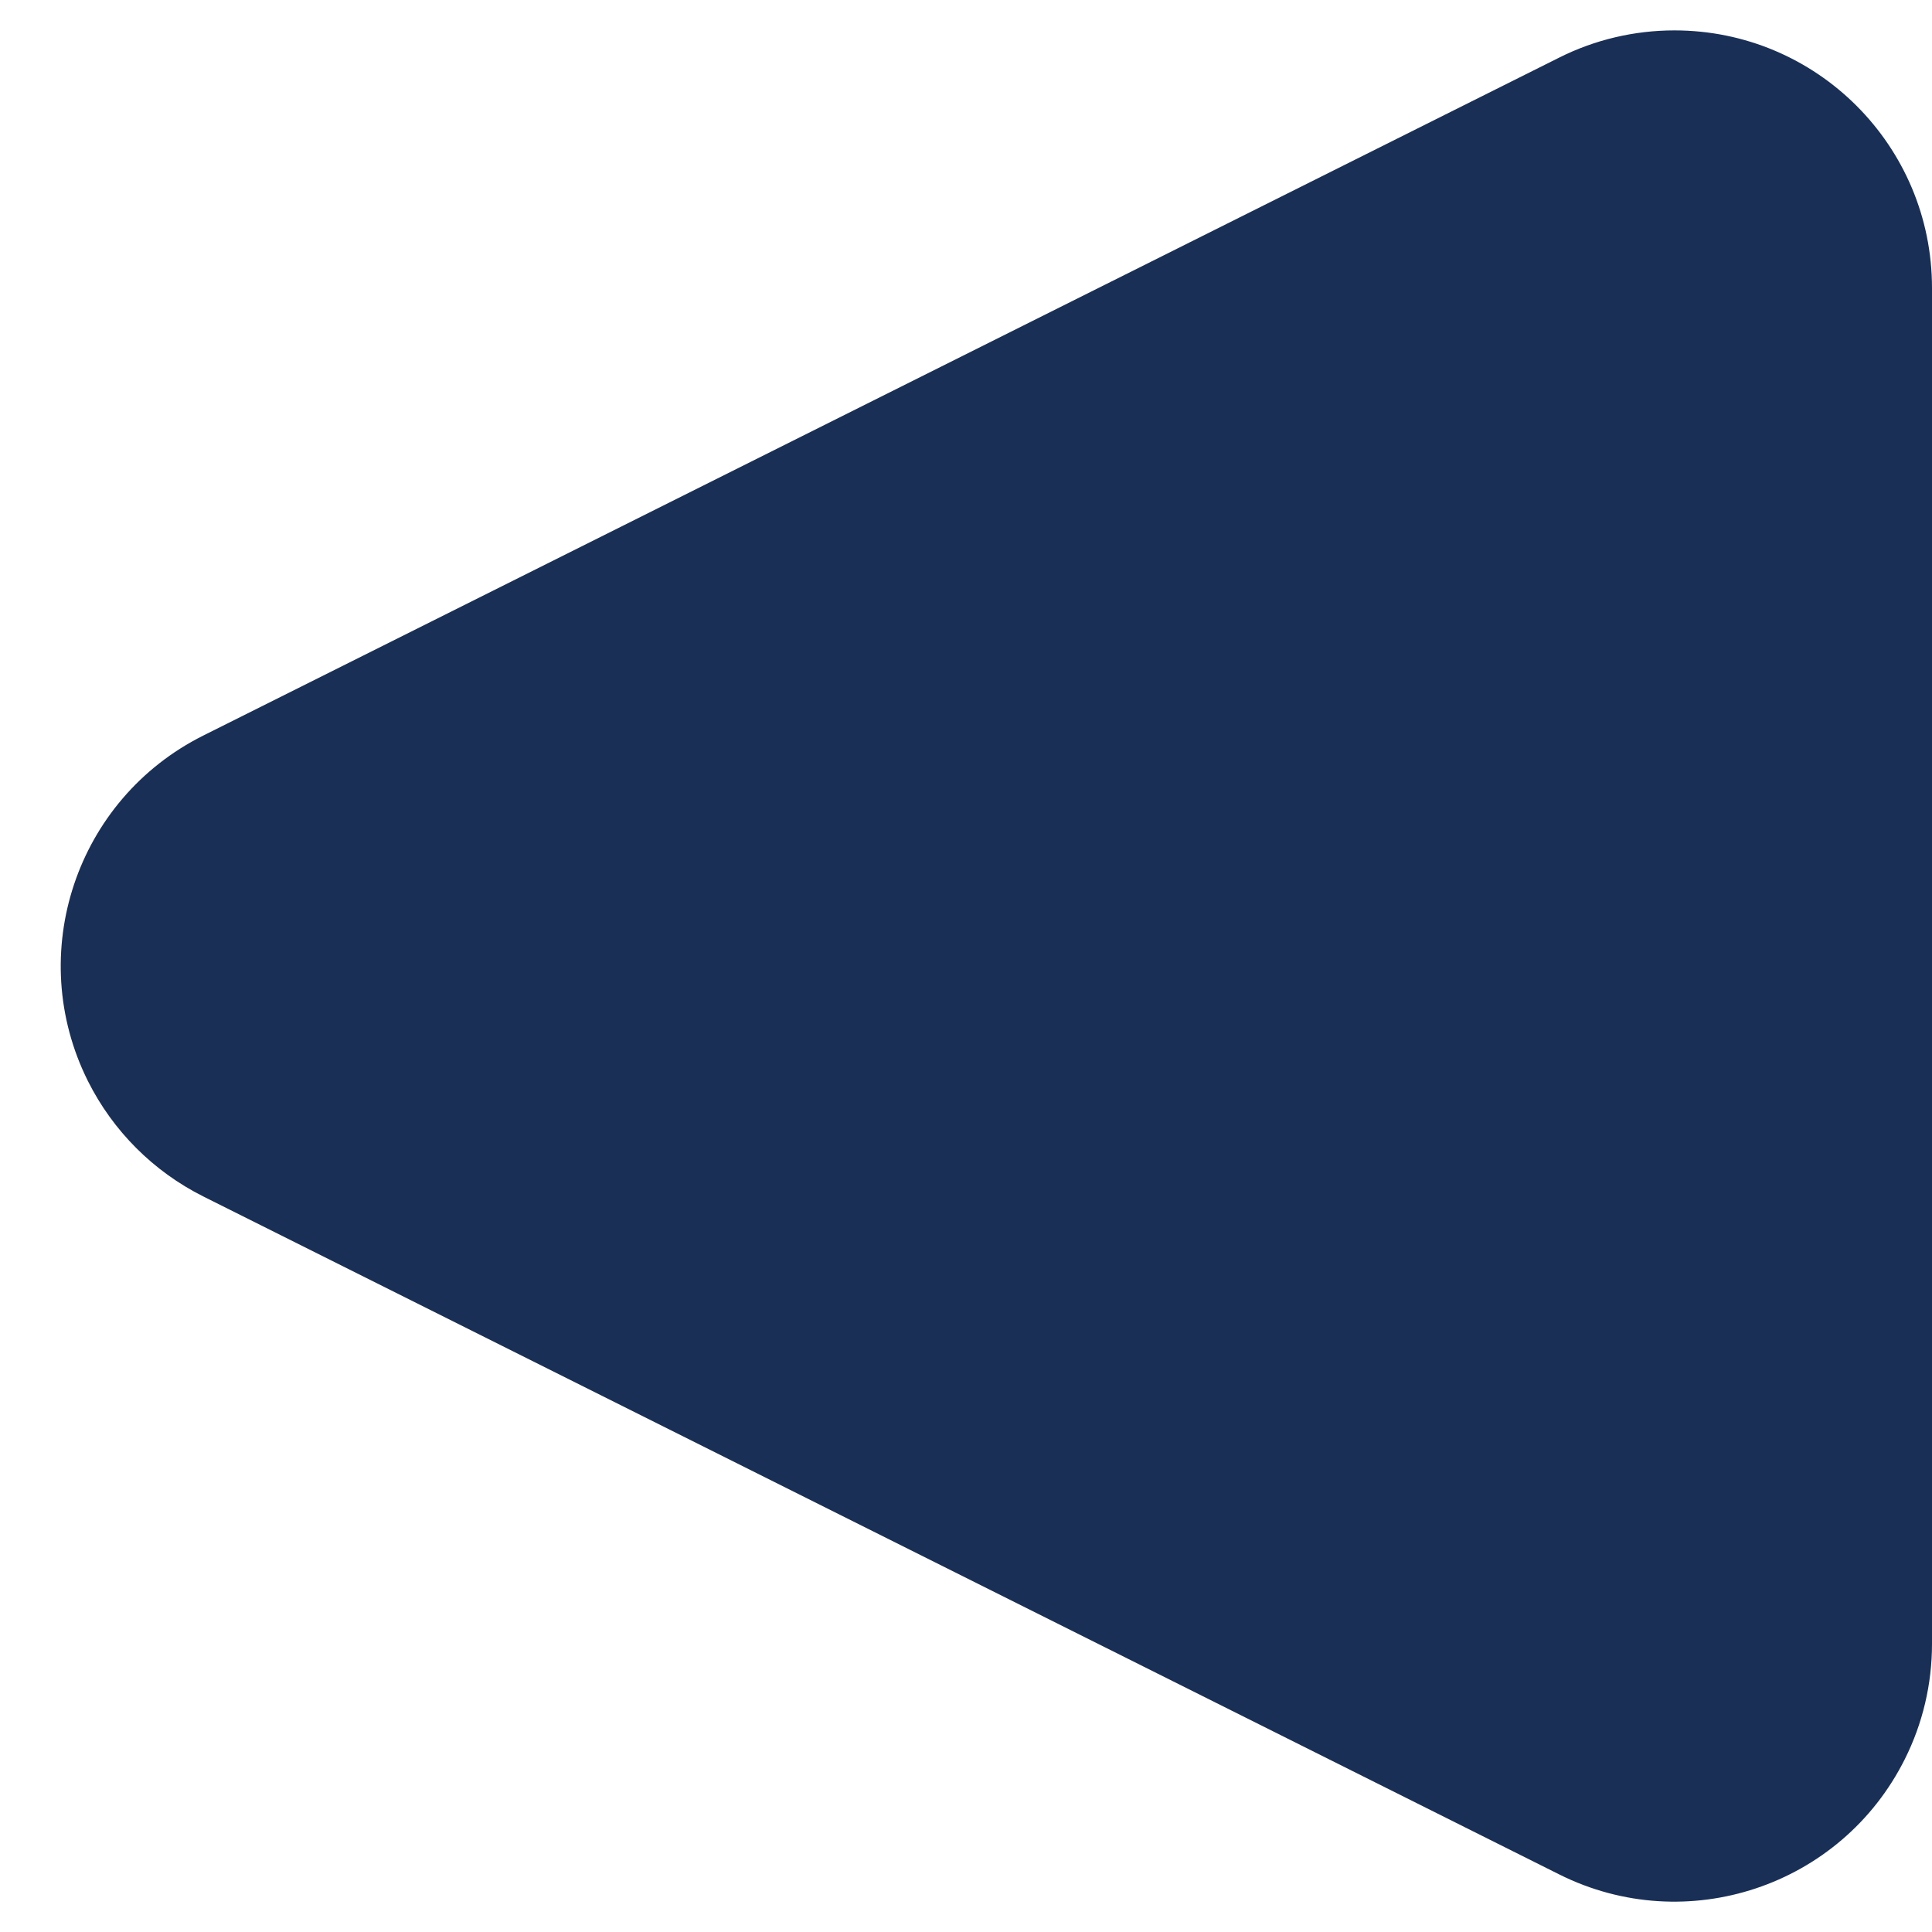 <?xml version="1.0" encoding="UTF-8"?>
<svg width="15px" height="15px" viewBox="0 0 15 15" version="1.1" xmlns="http://www.w3.org/2000/svg" xmlns:xlink="http://www.w3.org/1999/xlink">
    <title>Triangle</title>
    <g id="Page-1" stroke="none" stroke-width="1" fill="none" fill-rule="evenodd">
        <g id="Content_Page_Schulhomepages" transform="translate(-516, -765)" fill="#192F55">
            <path d="M524.289,767.578 L529.553,778.106 C530.047,779.094 529.646,780.295 528.658,780.789 C528.381,780.928 528.074,781 527.764,781 L517.236,781 C516.131,781 515.236,780.105 515.236,779 C515.236,778.69 515.308,778.383 515.447,778.106 L520.711,767.578 C521.205,766.59 522.406,766.189 523.394,766.683 C523.781,766.877 524.095,767.191 524.289,767.578 Z" id="Triangle" transform="translate(522.5, 772.5) scale(-1, 1) rotate(90) translate(-522.5, -772.5) "></path>
        </g>
    </g>
</svg>